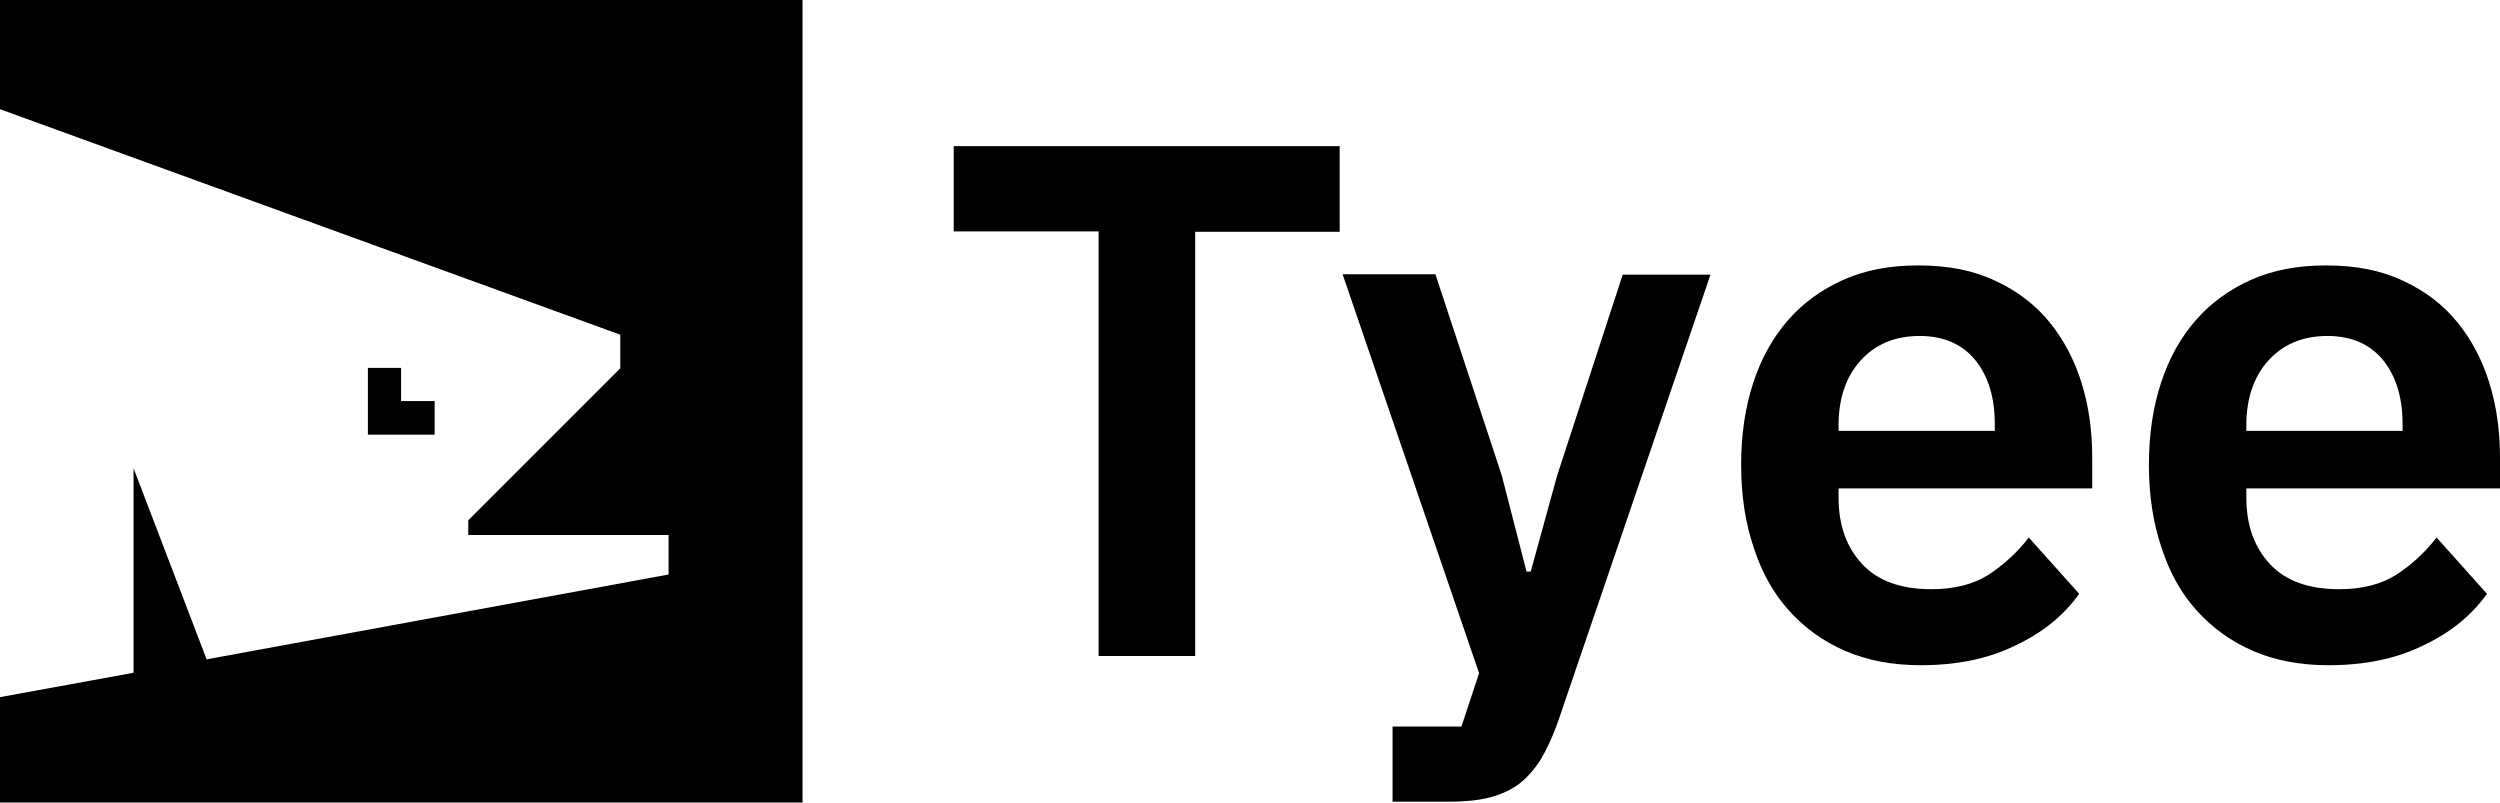 <?xml version="1.0" encoding="utf-8"?>
<!-- Generator: Adobe Illustrator 26.0.1, SVG Export Plug-In . SVG Version: 6.00 Build 0)  -->
<svg version="1.1" id="Layer_1" xmlns="http://www.w3.org/2000/svg" xmlns:xlink="http://www.w3.org/1999/xlink" x="0px" y="0px"
	 viewBox="0 0 595.3 191.1" style="enable-background:new 0 0 595.3 191.1;" xml:space="preserve" fill="currentColor">
<g>
	<g>
		<path d="M284.6,55.1v101.1h-23V55.1h-34.5V34.8h91.9v20.4H284.6z"/>
		<path d="M386.4,65.4h20.9l-36.5,107c-1.2,3.2-2.5,6.1-3.9,8.4c-1.5,2.4-3.2,4.3-5.1,5.8c-2,1.5-4.4,2.6-7.1,3.3
			c-2.8,0.7-6,1-9.7,1h-13.4v-17.9h16.4l4.2-12.7l-32.5-95h22.1l15.8,47.9l5.9,22.9h1l6.3-22.9L386.4,65.4z"/>
		<path d="M457.4,158.4c-6.7,0-12.7-1.1-18-3.4c-5.3-2.3-9.7-5.5-13.4-9.6c-3.7-4.1-6.5-9.1-8.4-15c-2-5.9-3-12.4-3-19.8
			c0-7.2,1-13.7,2.9-19.5c1.9-5.8,4.7-10.8,8.3-14.9c3.6-4.1,8-7.3,13.2-9.6c5.2-2.3,11.1-3.4,17.8-3.4c7.1,0,13.2,1.2,18.4,3.7
			c5.2,2.4,9.5,5.7,12.9,9.9c3.4,4.2,5.9,9,7.6,14.5c1.7,5.5,2.5,11.4,2.5,17.7v7.3h-60.4v2.2c0,6.6,1.9,11.8,5.6,15.8
			c3.7,4,9.2,6,16.5,6c5.6,0,10.1-1.2,13.7-3.5c3.5-2.3,6.7-5.2,9.5-8.8l12,13.4c-3.7,5.2-8.8,9.3-15.2,12.3
			C473.4,156.9,465.9,158.4,457.4,158.4z M457.1,80c-5.9,0-10.6,2-14.1,5.9c-3.5,3.9-5.2,9.1-5.2,15.3v1.4H475v-1.6
			c0-6.3-1.5-11.3-4.6-15.2C467.3,82,462.9,80,457.1,80z"/>
		<path d="M554.5,158.4c-6.7,0-12.7-1.1-18-3.4c-5.3-2.3-9.7-5.5-13.4-9.6c-3.7-4.1-6.5-9.1-8.4-15c-2-5.9-3-12.4-3-19.8
			c0-7.2,1-13.7,2.9-19.5c1.9-5.8,4.7-10.8,8.3-14.9c3.6-4.1,8-7.3,13.2-9.6c5.2-2.3,11.1-3.4,17.8-3.4c7.1,0,13.2,1.2,18.4,3.7
			c5.2,2.4,9.5,5.7,12.9,9.9c3.4,4.2,5.9,9,7.6,14.5c1.7,5.5,2.5,11.4,2.5,17.7v7.3h-60.4v2.2c0,6.6,1.9,11.8,5.6,15.8
			c3.7,4,9.2,6,16.5,6c5.6,0,10.1-1.2,13.7-3.5c3.5-2.3,6.7-5.2,9.5-8.8l12,13.4c-3.7,5.2-8.8,9.3-15.2,12.3
			C570.5,156.9,563,158.4,554.5,158.4z M554.2,80c-5.9,0-10.6,2-14.1,5.9c-3.5,3.9-5.2,9.1-5.2,15.3v1.4h37.2v-1.6
			c0-6.3-1.5-11.3-4.6-15.2C564.4,82,560,80,554.2,80z"/>
	</g>
	<g>
		<g>
			<polygon points="87.6,87.6 87.6,103.5 103.5,103.5 103.5,95.5 95.5,95.5 95.5,87.6 			"/>
			<polygon points="0,0 0,26 147.7,79.7 147.7,87.7 111.5,123.9 111.5,127.4 159.2,127.4 159.2,136.8 49.2,157 31.8,111.5
				31.8,160.2 0,166 0,191.1 191.1,191.1 191.1,0 			"/>
		</g>
	</g>
</g>
</svg>
